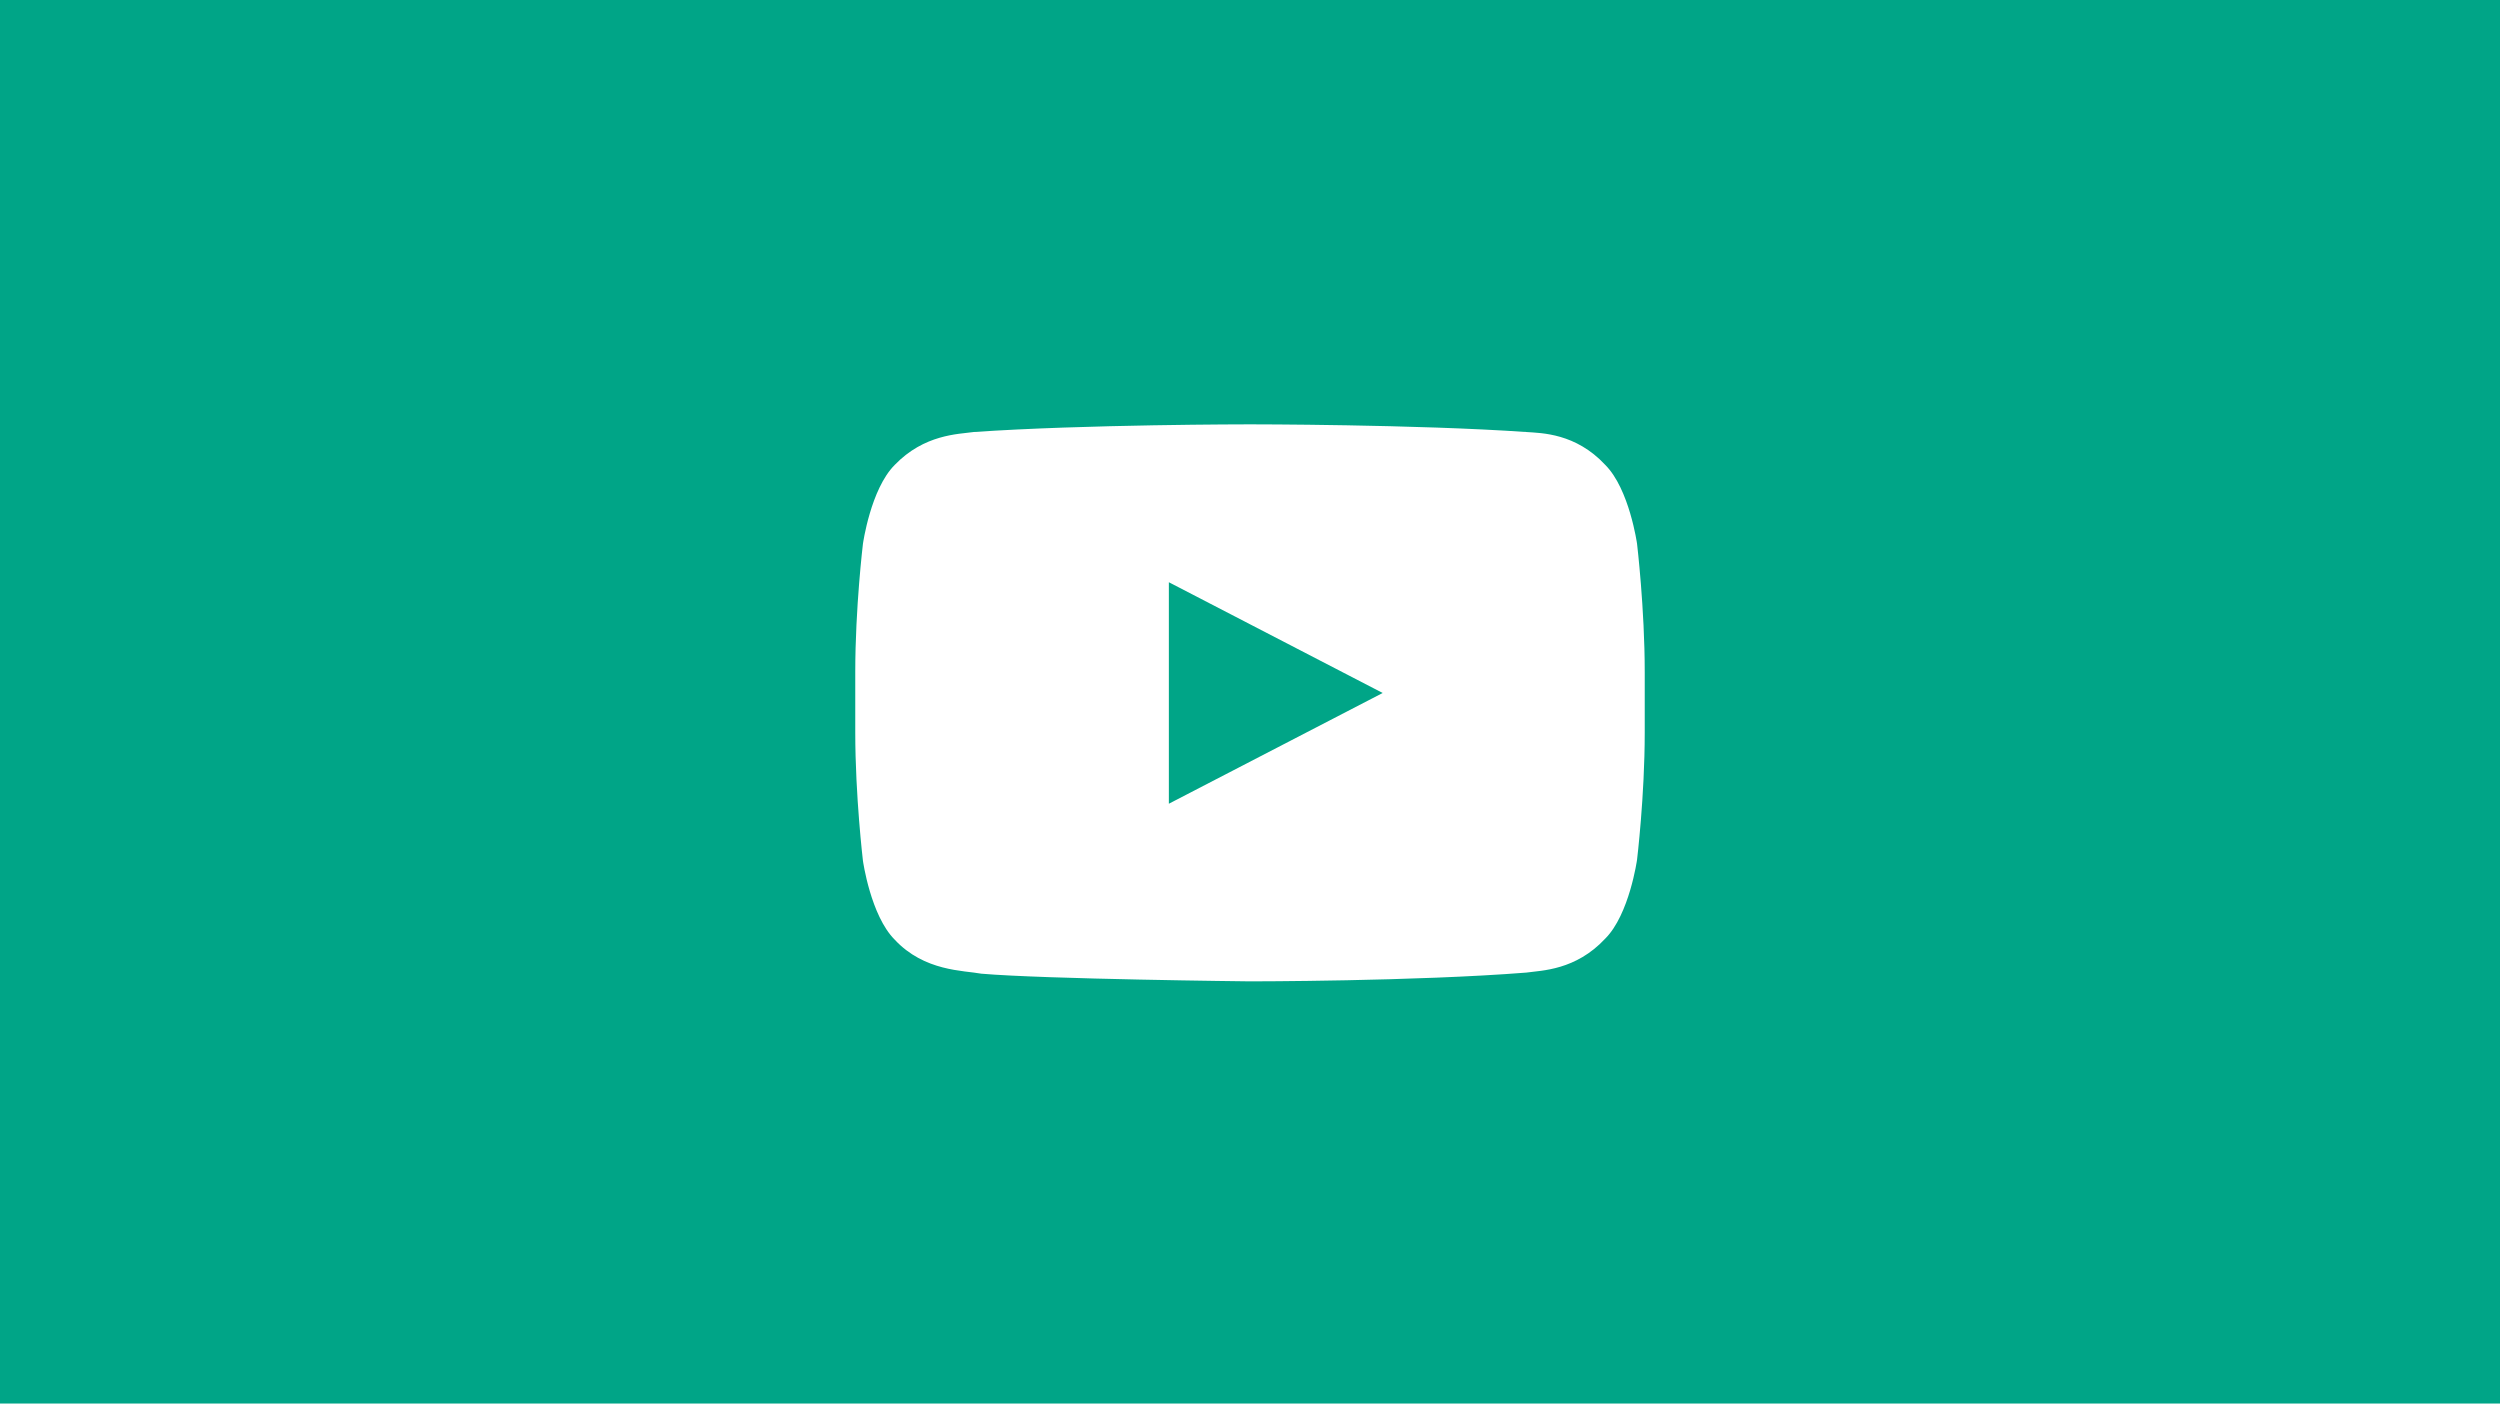 <?xml version="1.0" encoding="UTF-8"?><svg id="Ebene_1" xmlns="http://www.w3.org/2000/svg" version="1.1" viewBox="0 0 228 128"><!--Generator: Adobe Illustrator 29.0.0, SVG Export Plug-In . SVG Version: 2.1.0 Build 186)--><g id="Ebene_2"><rect y="0" width="228" height="128" fill="#00a587"/></g><g id="pfu_c_einfache_installation"><g id="Lozenge"><path d="M149.3,49.6s-.7-5-2.9-7.2c-2.7-2.9-5.8-2.9-7.2-3-10.1-.7-25.2-.7-25.2-.7h0s-15.1,0-25.2.7c-1.4.2-4.5.2-7.2,3-2.2,2.2-2.9,7.2-2.9,7.2,0,0-.7,5.8-.7,11.7v5.5c0,5.8.7,11.7.7,11.7,0,0,.7,5,2.9,7.2,2.7,2.9,6.3,2.8,7.9,3.1,5.8.5,24.5.7,24.5.7,0,0,15.1,0,25.2-.8,1.4-.2,4.5-.2,7.2-3.1,2.2-2.2,2.9-7.2,2.9-7.2,0,0,.7-5.8.7-11.6v-5.5c0-5.8-.7-11.7-.7-11.7h0ZM106.6,73.3v-20.2l19.5,10.1-19.5,10.1Z" fill="#fff"/></g></g></svg>